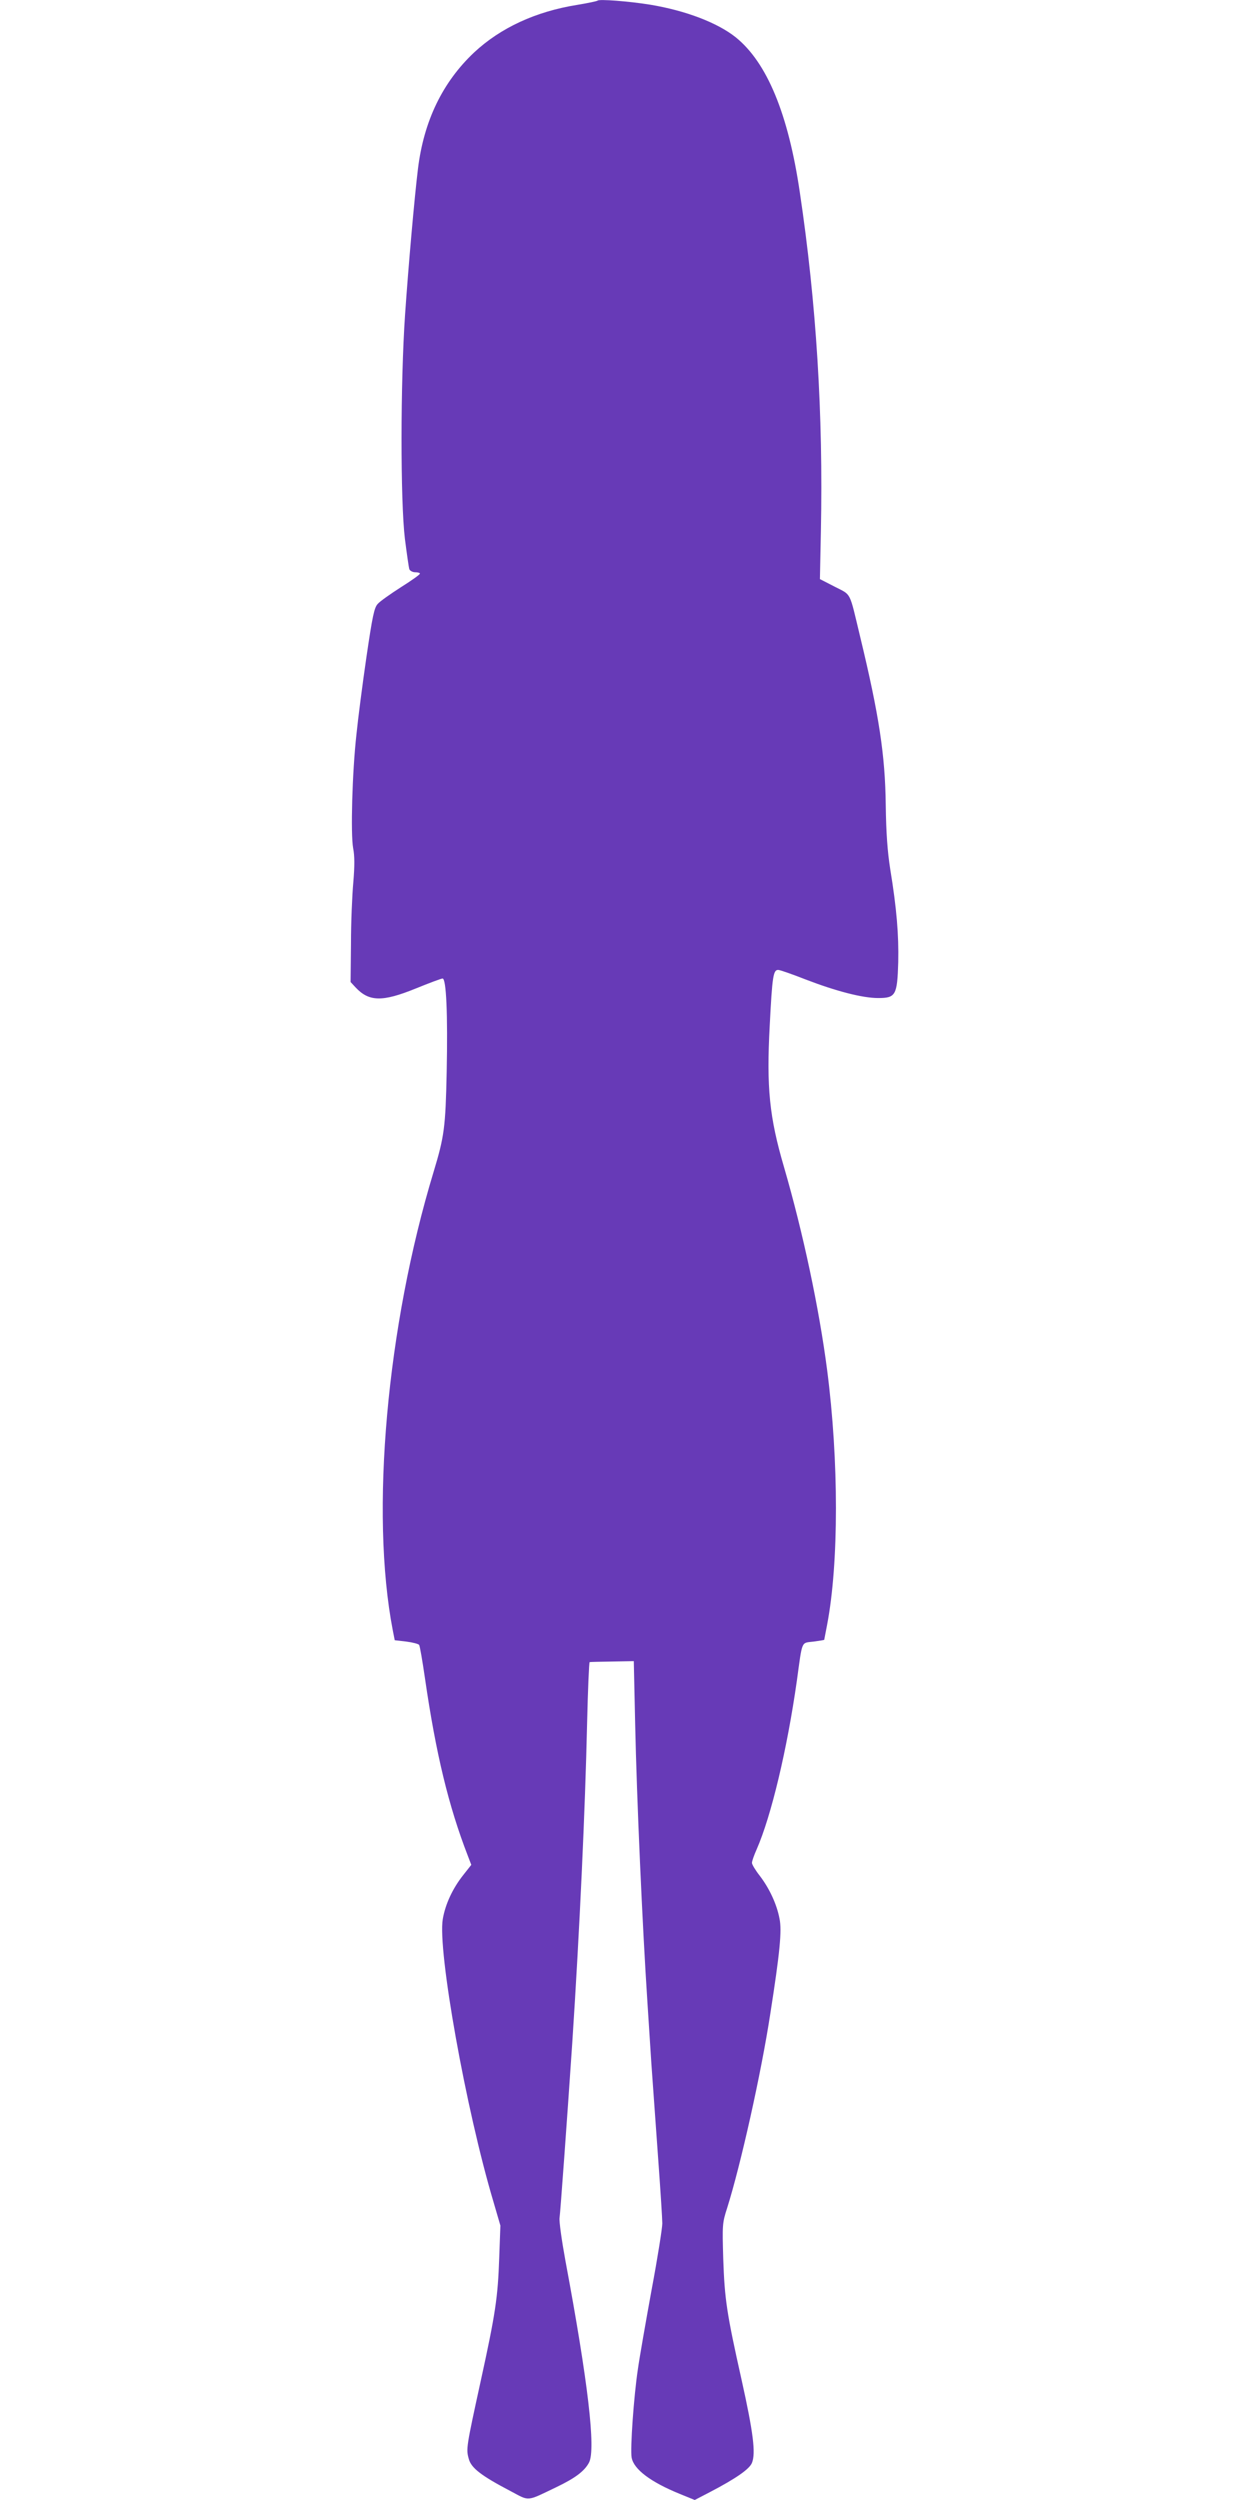 <?xml version="1.0" standalone="no"?>
<!DOCTYPE svg PUBLIC "-//W3C//DTD SVG 20010904//EN"
 "http://www.w3.org/TR/2001/REC-SVG-20010904/DTD/svg10.dtd">
<svg version="1.0" xmlns="http://www.w3.org/2000/svg"
 width="640pt" height="1280pt" viewBox="0 0 640 1280"
 preserveAspectRatio="xMidYMid meet">
<g transform="translate(0,1280) scale(0.1,-0.1)"
fill="#673ab7" stroke="none">
<path d="M3060 12797 c-3 -3 -50 -13 -105 -22 -212 -34 -392 -117 -528 -244
-161 -152 -257 -350 -287 -595 -18 -147 -49 -498 -66 -746 -24 -350 -24 -955
-1 -1148 10 -78 20 -149 23 -157 4 -8 17 -15 30 -15 13 0 24 -3 24 -7 0 -5
-44 -36 -98 -70 -53 -34 -107 -72 -118 -85 -18 -19 -27 -62 -58 -273 -20 -137
-43 -315 -51 -395 -22 -197 -30 -510 -17 -582 8 -41 8 -91 1 -175 -6 -65 -12
-206 -12 -315 l-2 -196 25 -27 c69 -74 137 -76 309 -6 69 28 130 51 137 51 19
0 27 -182 21 -479 -6 -283 -12 -329 -67 -511 -240 -791 -325 -1745 -209 -2347
l10 -51 60 -7 c32 -4 62 -12 65 -17 4 -6 17 -83 30 -172 56 -386 121 -654 219
-907 l18 -47 -41 -52 c-54 -68 -92 -149 -105 -226 -27 -160 118 -973 260
-1449 l35 -120 -6 -165 c-7 -203 -19 -285 -95 -632 -74 -339 -75 -347 -61
-397 12 -47 64 -87 215 -166 98 -52 78 -54 234 21 96 46 144 82 167 126 35 68
-5 412 -121 1033 -19 104 -33 203 -30 220 4 27 39 509 65 895 38 581 66 1192
76 1638 4 171 10 312 13 312 3 1 56 2 116 3 l110 2 7 -320 c8 -382 37 -1036
63 -1430 3 -44 12 -183 20 -310 9 -126 25 -353 36 -504 11 -151 20 -293 20
-315 0 -23 -24 -176 -55 -341 -30 -165 -62 -347 -70 -405 -21 -139 -40 -409
-32 -453 11 -60 97 -125 247 -186 l76 -31 77 40 c134 70 203 118 216 150 20
49 7 155 -53 425 -76 340 -87 412 -94 620 -5 173 -5 183 20 260 69 219 174
688 221 995 49 313 60 426 47 487 -14 74 -52 155 -101 219 -22 28 -40 58 -40
66 0 9 11 40 24 69 75 171 156 512 206 864 29 211 21 192 85 200 30 4 55 8 55
9 0 0 7 36 15 78 60 315 60 840 0 1303 -41 316 -123 703 -221 1040 -75 256
-90 407 -73 724 13 254 18 286 44 285 11 -1 74 -23 140 -49 156 -60 291 -95
371 -95 90 0 98 14 103 184 3 139 -8 275 -41 476 -14 90 -21 183 -23 330 -3
253 -34 458 -131 860 -57 237 -43 211 -130 256 l-76 39 5 247 c12 595 -23
1165 -108 1734 -59 401 -168 664 -328 793 -94 75 -257 137 -438 167 -111 18
-261 29 -269 21z"/>
</g>
</svg>
